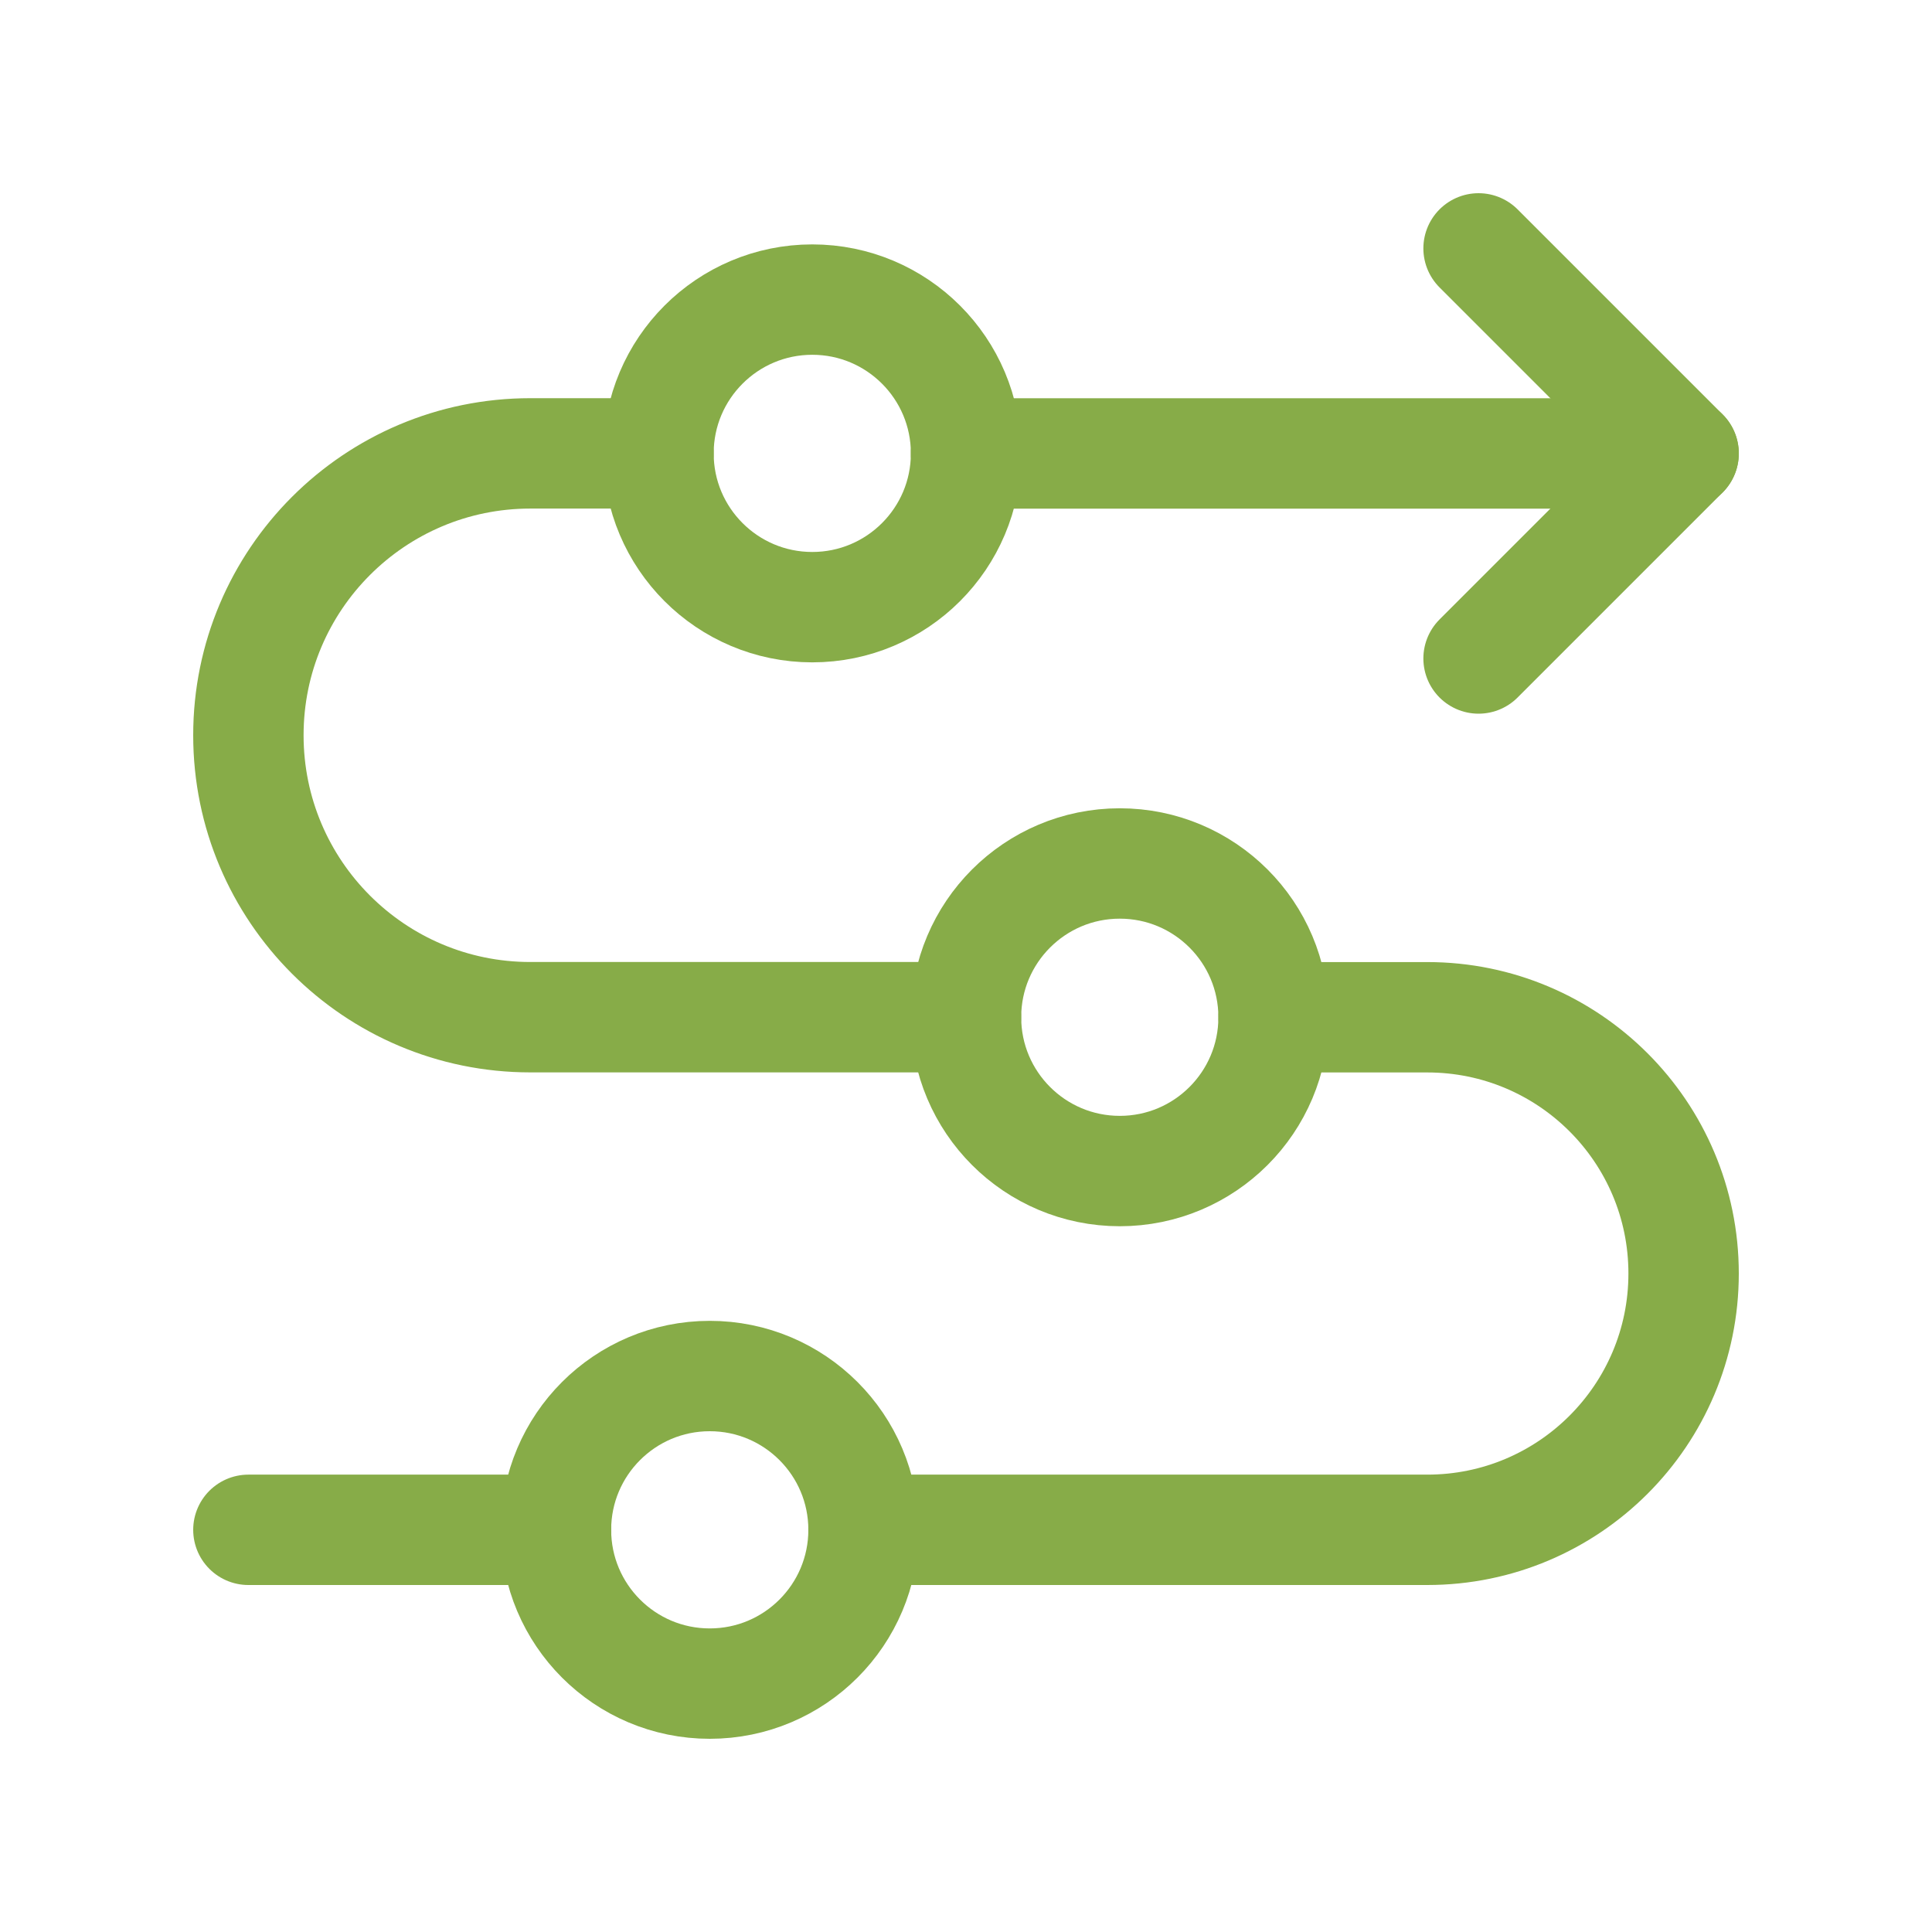 <svg width="30" height="30" viewBox="0 0 30 30" fill="none" xmlns="http://www.w3.org/2000/svg">
<path d="M15 7.041H26.143" stroke="#87AC48" stroke-width="1.714" stroke-linecap="round" stroke-linejoin="round"/>
<path d="M22.959 10.225L26.143 7.041L22.959 3.857" stroke="#87AC48" stroke-width="1.714" stroke-linecap="round" stroke-linejoin="round"/>
<circle cx="2.388" cy="2.388" r="2.388" transform="matrix(1 0 0 -1 8.633 26.143)" stroke="#87AC48" stroke-width="1.714" stroke-linecap="round" stroke-linejoin="round"/>
<circle cx="2.388" cy="2.388" r="2.388" transform="matrix(1 0 0 -1 15 18.184)" stroke="#87AC48" stroke-width="1.714" stroke-linecap="round" stroke-linejoin="round"/>
<circle cx="2.388" cy="2.388" r="2.388" transform="matrix(1 0 0 -1 10.225 9.428)" stroke="#87AC48" stroke-width="1.714" stroke-linecap="round" stroke-linejoin="round"/>
<path d="M15 15.795H8.235C5.817 15.795 3.857 13.835 3.857 11.417C3.857 9 5.817 7.04 8.235 7.04H10.225" stroke="#87AC48" stroke-width="1.714" stroke-linecap="round" stroke-linejoin="round"/>
<path d="M19.776 15.796H22.163C24.361 15.796 26.143 17.577 26.143 19.775C26.143 21.973 24.361 23.755 22.163 23.755H13.408" stroke="#87AC48" stroke-width="1.714" stroke-linecap="round" stroke-linejoin="round"/>
<path d="M8.633 23.755H3.857" stroke="#87AC48" stroke-width="1.714" stroke-linecap="round" stroke-linejoin="round"/>
</svg>
